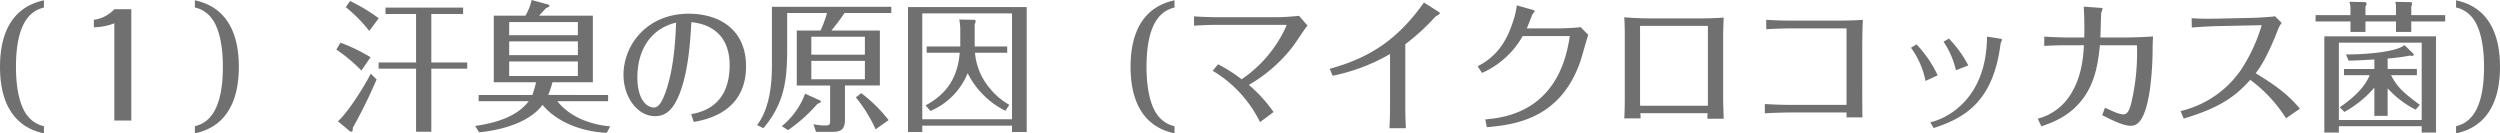 <svg xmlns="http://www.w3.org/2000/svg" width="583.77" height="31.152" viewBox="0 0 583.77 31.152"><path d="M31.878,41.32a6.637,6.637,0,0,1-3.3-1.815c-3.135-3.069-3.234-10-3.234-12.045,0-11.748,4.455-13.3,6.534-13.86V11.917c-2.475.594-10.263,2.442-10.263,15.543S29.4,42.409,31.878,43ZM48.312,40h3.96V14h-3.96a8.005,8.005,0,0,1-4.785,2.475V18.22a13.926,13.926,0,0,0,4.785-.924Zm18.81-26.4a6.637,6.637,0,0,1,3.3,1.815c3.135,3.069,3.234,10,3.234,12.045,0,11.748-4.455,13.3-6.534,13.86V43c2.475-.594,10.263-2.442,10.263-15.543S69.6,12.511,67.122,11.917Zm55.209,1.518h7.425V13.633H111.639v1.485h7.128V26.437h-8.745v1.452h8.745V42.607h3.564V27.889h8.382V26.437h-8.382Zm-12.276.99a42.623,42.623,0,0,0-6.7-4.026l-.99,1.452a33.432,33.432,0,0,1,5.478,5.544Zm-1.914,9.108a40.151,40.151,0,0,0-7.029-3.4l-.957,1.617A36.335,36.335,0,0,1,106,28.318Zm.033,3.828c-.891,1.947-5.082,8.877-7.656,11.121l2.64,2.211a.867.867,0,0,0,.5.231c.264,0,.363-.264.33-.891A119.558,119.558,0,0,0,109.56,30.4Zm41.448,4.983a19.963,19.963,0,0,0,.99-2.97h9.438V15.514H147.477c.3-.3,1.386-1.485,1.65-1.782.528-.165.792-.33.792-.561,0-.165-.2-.231-.528-.33l-3.63-.99a12.865,12.865,0,0,1-1.452,3.663h-7.392V31.057h9.867a22.509,22.509,0,0,1-.858,2.97h-12.54v1.452h11.682c-3.168,4.257-9.537,5.346-12.507,5.775l.924,1.485c3.4-.3,11.253-1.617,14.817-6.4,2.97,3.63,8.448,6.2,14.982,6.534l.825-1.518c-1.254-.1-8.283-.726-12.342-5.874h11.847V34.027Zm6.93-9.306H140.514v-3.2h16.038ZM140.514,17h16.038v3.069H140.514ZM156.552,29.6H140.514v-3.4h16.038Zm27.06,10.725c2.706-.5,12.21-2.178,12.21-13,0-8.712-6.4-12.276-13.4-12.276-9.6,0-15.213,7.161-15.213,14.289,0,5.049,3.135,9.636,7.392,9.636,2.97,0,4.521-2.244,5.742-5.346,2.112-5.445,2.508-12.9,2.706-16.6,1.782.2,8.943,1.023,8.943,10.065,0,9.768-6.93,11.022-8.976,11.418Zm-4.125-23.2c-.132,3.3-.429,11.88-3.069,17.754-.165.363-.957,2.079-2.046,2.079-1.848,0-3.927-2.013-3.927-7.029C170.445,23.731,173.382,18.583,179.487,17.131Zm39.435,14.685h8.151V18.979H215.754a50.854,50.854,0,0,0,3.069-4.092h10.923V13.435H201.861V27.262c0,6.435-1.254,10.923-3.465,13.794l1.485.726c5.412-6.336,5.544-12.573,5.544-19.239V14.887h9.306a26.553,26.553,0,0,1-1.518,4.092h-5.544V31.816h7.788v7.92c0,1.122,0,1.419-1.188,1.419a13.41,13.41,0,0,1-2.706-.3l.594,1.782h3.564c1.485,0,3.2,0,3.2-2.739Zm4.653-1.452H211.068v-4.29h12.507Zm-12.507-9.933h12.507v4.191H211.068Zm-1.452,13.3a17.747,17.747,0,0,1-5.445,7.59l1.452.924a35.828,35.828,0,0,0,6.831-6.1c.429-.2.858-.363.858-.594,0-.1-.1-.165-.363-.3Zm19.5,6.171a34.164,34.164,0,0,0-6.4-6.3l-1.254.99a34.357,34.357,0,0,1,4.62,7.458ZM257.3,36.337a16.16,16.16,0,0,1-4.554-3.861,14.792,14.792,0,0,1-3.465-8.316h7.524V22.708h-7.59V17.494a1.552,1.552,0,0,0,.231-.693.371.371,0,0,0-.4-.33l-3.432-.066a13.817,13.817,0,0,1,.231,3v3.3H238V24.16h7.722c-.627,7.722-4.983,10.626-7.986,12.309l1.155,1.287a16.162,16.162,0,0,0,8.679-8.811,19.77,19.77,0,0,0,8.811,8.778Zm.627,4.851v1.485h3.432V13.5H233.64V42.673h3.333V41.188ZM236.973,39.7V14.986h20.955V39.7Zm58.9,1.617a6.637,6.637,0,0,1-3.3-1.815c-3.135-3.069-3.234-10-3.234-12.045,0-11.748,4.455-13.3,6.534-13.86V11.917c-2.475.594-10.263,2.442-10.263,15.543S293.4,42.409,295.878,43Zm25.938-23.661c.132,0,.231.066.231.132a29.614,29.614,0,0,1-10.494,12.573,35.131,35.131,0,0,0-5.511-3.5l-1.254,1.518a28.562,28.562,0,0,1,11.055,11.979l3.168-2.343a33.211,33.211,0,0,0-5.775-6.336,35.225,35.225,0,0,0,10.329-9.042c.561-.726,2.8-4.191,3.366-4.818l-1.98-2.277a52.16,52.16,0,0,1-5.577.33H305.712c-1.419,0-3.828-.1-5.28-.2v2.178c1.353-.1,3.894-.2,5.313-.2ZM332.8,29.539a44.026,44.026,0,0,0,13.4-5.082V37.492c0,.594-.066,3.069-.132,4.29H349.9c-.066-1.452-.132-2.9-.132-4.389V22.18a52.139,52.139,0,0,0,6.963-6.369c.165-.165,1.122-.66,1.122-.858,0-.1-.231-.3-.4-.4l-3.333-2.112c-6.237,8.778-12.771,12.936-22.011,15.477Zm34.881-.66a20.407,20.407,0,0,0,9.5-8.613h10.989c-2.475,17.589-15.015,19.041-19.734,19.47l.363,1.815c6.963-.594,17.325-2.178,21.879-15.477.33-.957,1.485-5.247,1.815-6.072l-1.782-1.815c-.99.165-4.323.3-5.379.3h-7.194c.132-.3.858-2.112,1.254-3.168.066-.165.594-.726.594-.891,0-.132-.3-.231-.561-.3L375.8,13.1a18.438,18.438,0,0,1-.825,3.6c-1.617,5.181-4.125,8.481-8.316,10.626Zm52.668,9.405c-.033.4-.033,1.023-.066,1.287h3.828c-.033-1.122-.132-3.531-.132-5.412v-13.4c0-1.485.066-3.4.132-4.818-.891.132-4.158.2-4.719.2h-12.8c-1.584,0-4.092-.1-5.709-.264.1,1.023.132,3,.132,4.125V34.126c0,.693,0,4.026-.132,5.379h3.828c0-.3-.033-.825-.066-1.221ZM404.58,17.89h15.84V36.535H404.613c-.033-.33-.033-.792-.033-1.056Zm48.213.594V36.337H439.2c-1.452,0-4.059-.1-5.478-.2v2.178c1.881-.132,5.082-.2,5.478-.2h13.6v1.155h3.7c-.033-2.772-.033-6.1-.033-8.943v-6.5c0-2.772.033-5.016.132-7.359-1.353.165-5.346.2-6.039.2H439.692c-.2,0-3.762-.033-5.643-.2v2.211c1.551-.132,5.346-.2,5.643-.2ZM485.6,20.4c-.1,15.345-10.3,19.371-13.233,20l.759,1.353c7.524-2.409,13.992-6.435,15.642-19.734.033-.132.33-.759.33-.891s-.165-.2-.561-.264Zm-10.164,1.188a19.516,19.516,0,0,1,2.9,6.666l2.9-1.122a26.952,26.952,0,0,0-4.521-6.27ZM467.841,23a19.556,19.556,0,0,1,3.4,7.755l2.838-1.32a27.215,27.215,0,0,0-4.95-7.227ZM503.976,20.6c-.4,0-3.234-.066-5.016-.2v2.178c1.287-.1,3.729-.165,5.049-.165h4.224c-.132,2.244-.4,6.765-2.706,10.791a12.908,12.908,0,0,1-8.085,6.369l.858,1.782c2.706-.957,6.963-2.442,10.1-7.029,2.574-3.8,3.168-8.052,3.564-11.913h8.646a50.952,50.952,0,0,1-1.419,13.86c-.528,1.881-1.056,2.277-1.782,2.277-1.023,0-2.706-.825-4.257-1.551l-.66,1.749c2.079,1.056,4.917,2.475,6.6,2.475,1.386,0,3.333-.594,4.521-8.283a76.194,76.194,0,0,0,.66-10.329c.033-1.254.066-1.749.1-2.244-1.287.1-4.686.231-5.907.231h-6.4c.066-.924.132-5.544.231-5.841a8.812,8.812,0,0,0,.3-.858c0-.165-.561-.231-.66-.231l-3.762-.264c.2,2.772.165,5.775.132,7.194Zm54.681,16.632c-2.574-3.135-5.577-5.412-10.329-8.283,2.409-3,4.521-8.415,5.214-10.2A6.362,6.362,0,0,1,554.4,17.2l-1.551-1.551c-.891.165-3.993.33-5.016.363l-8.976.2c-2.178.033-2.9.033-5.478-.1l.033,2.178c1.056-.132,4.521-.3,5.511-.33l10.824-.231a39.377,39.377,0,0,1-4.818,10.395A23.778,23.778,0,0,1,530.8,37.789l.726,1.749c9.339-2.772,12.507-5.742,15.543-9.042a32.99,32.99,0,0,1,8.349,8.976ZM587.1,41.32v1.485h3.333V20.332h-26.07V42.805h3.4V41.32Zm-7.953-8.844a22.814,22.814,0,0,0,6.534,4.983l.99-1.122c-3.828-2.838-5.247-4.092-6.732-6.93h6.039V27.955H579.15V25.513a43.835,43.835,0,0,0,5.247-.693,2.929,2.929,0,0,0,.462.1c.363,0,.363-.231.363-.429,0-.033-.066-.1-.132-.165l-2.013-1.947c-2.211,1.914-11.649,2.244-13.662,2.178l.627,1.452c2.013-.033,4.026-.165,6.006-.264v2.211h-7.095v1.452h6.006c-.627,1.419-1.947,4.059-7,7.491l1.089,1.089a25.365,25.365,0,0,0,7-5.676v6.6h3.1Zm-11.385,7.392V21.817H587.1V39.868Zm2.706-24.486H562.32v1.485h8.151v2.442h3.5V16.867H581.1v2.442h3.564V16.867h7.92V15.382h-7.92V13.369a2.515,2.515,0,0,0,.2-.66.365.365,0,0,0-.363-.363l-3.564-.066a4.659,4.659,0,0,1,.165,1.452v1.65h-7.128V13.4c.231-.462.264-.528.264-.66a.455.455,0,0,0-.4-.4l-3.63-.066a4.674,4.674,0,0,1,.264,1.65ZM595.122,13.6a6.637,6.637,0,0,1,3.3,1.815c3.135,3.069,3.234,10,3.234,12.045,0,11.748-4.455,13.3-6.534,13.86V43c2.475-.594,10.263-2.442,10.263-15.543S597.6,12.511,595.122,11.917Z" transform="translate(-21.615 -11.851)" fill="#707070"/></svg>